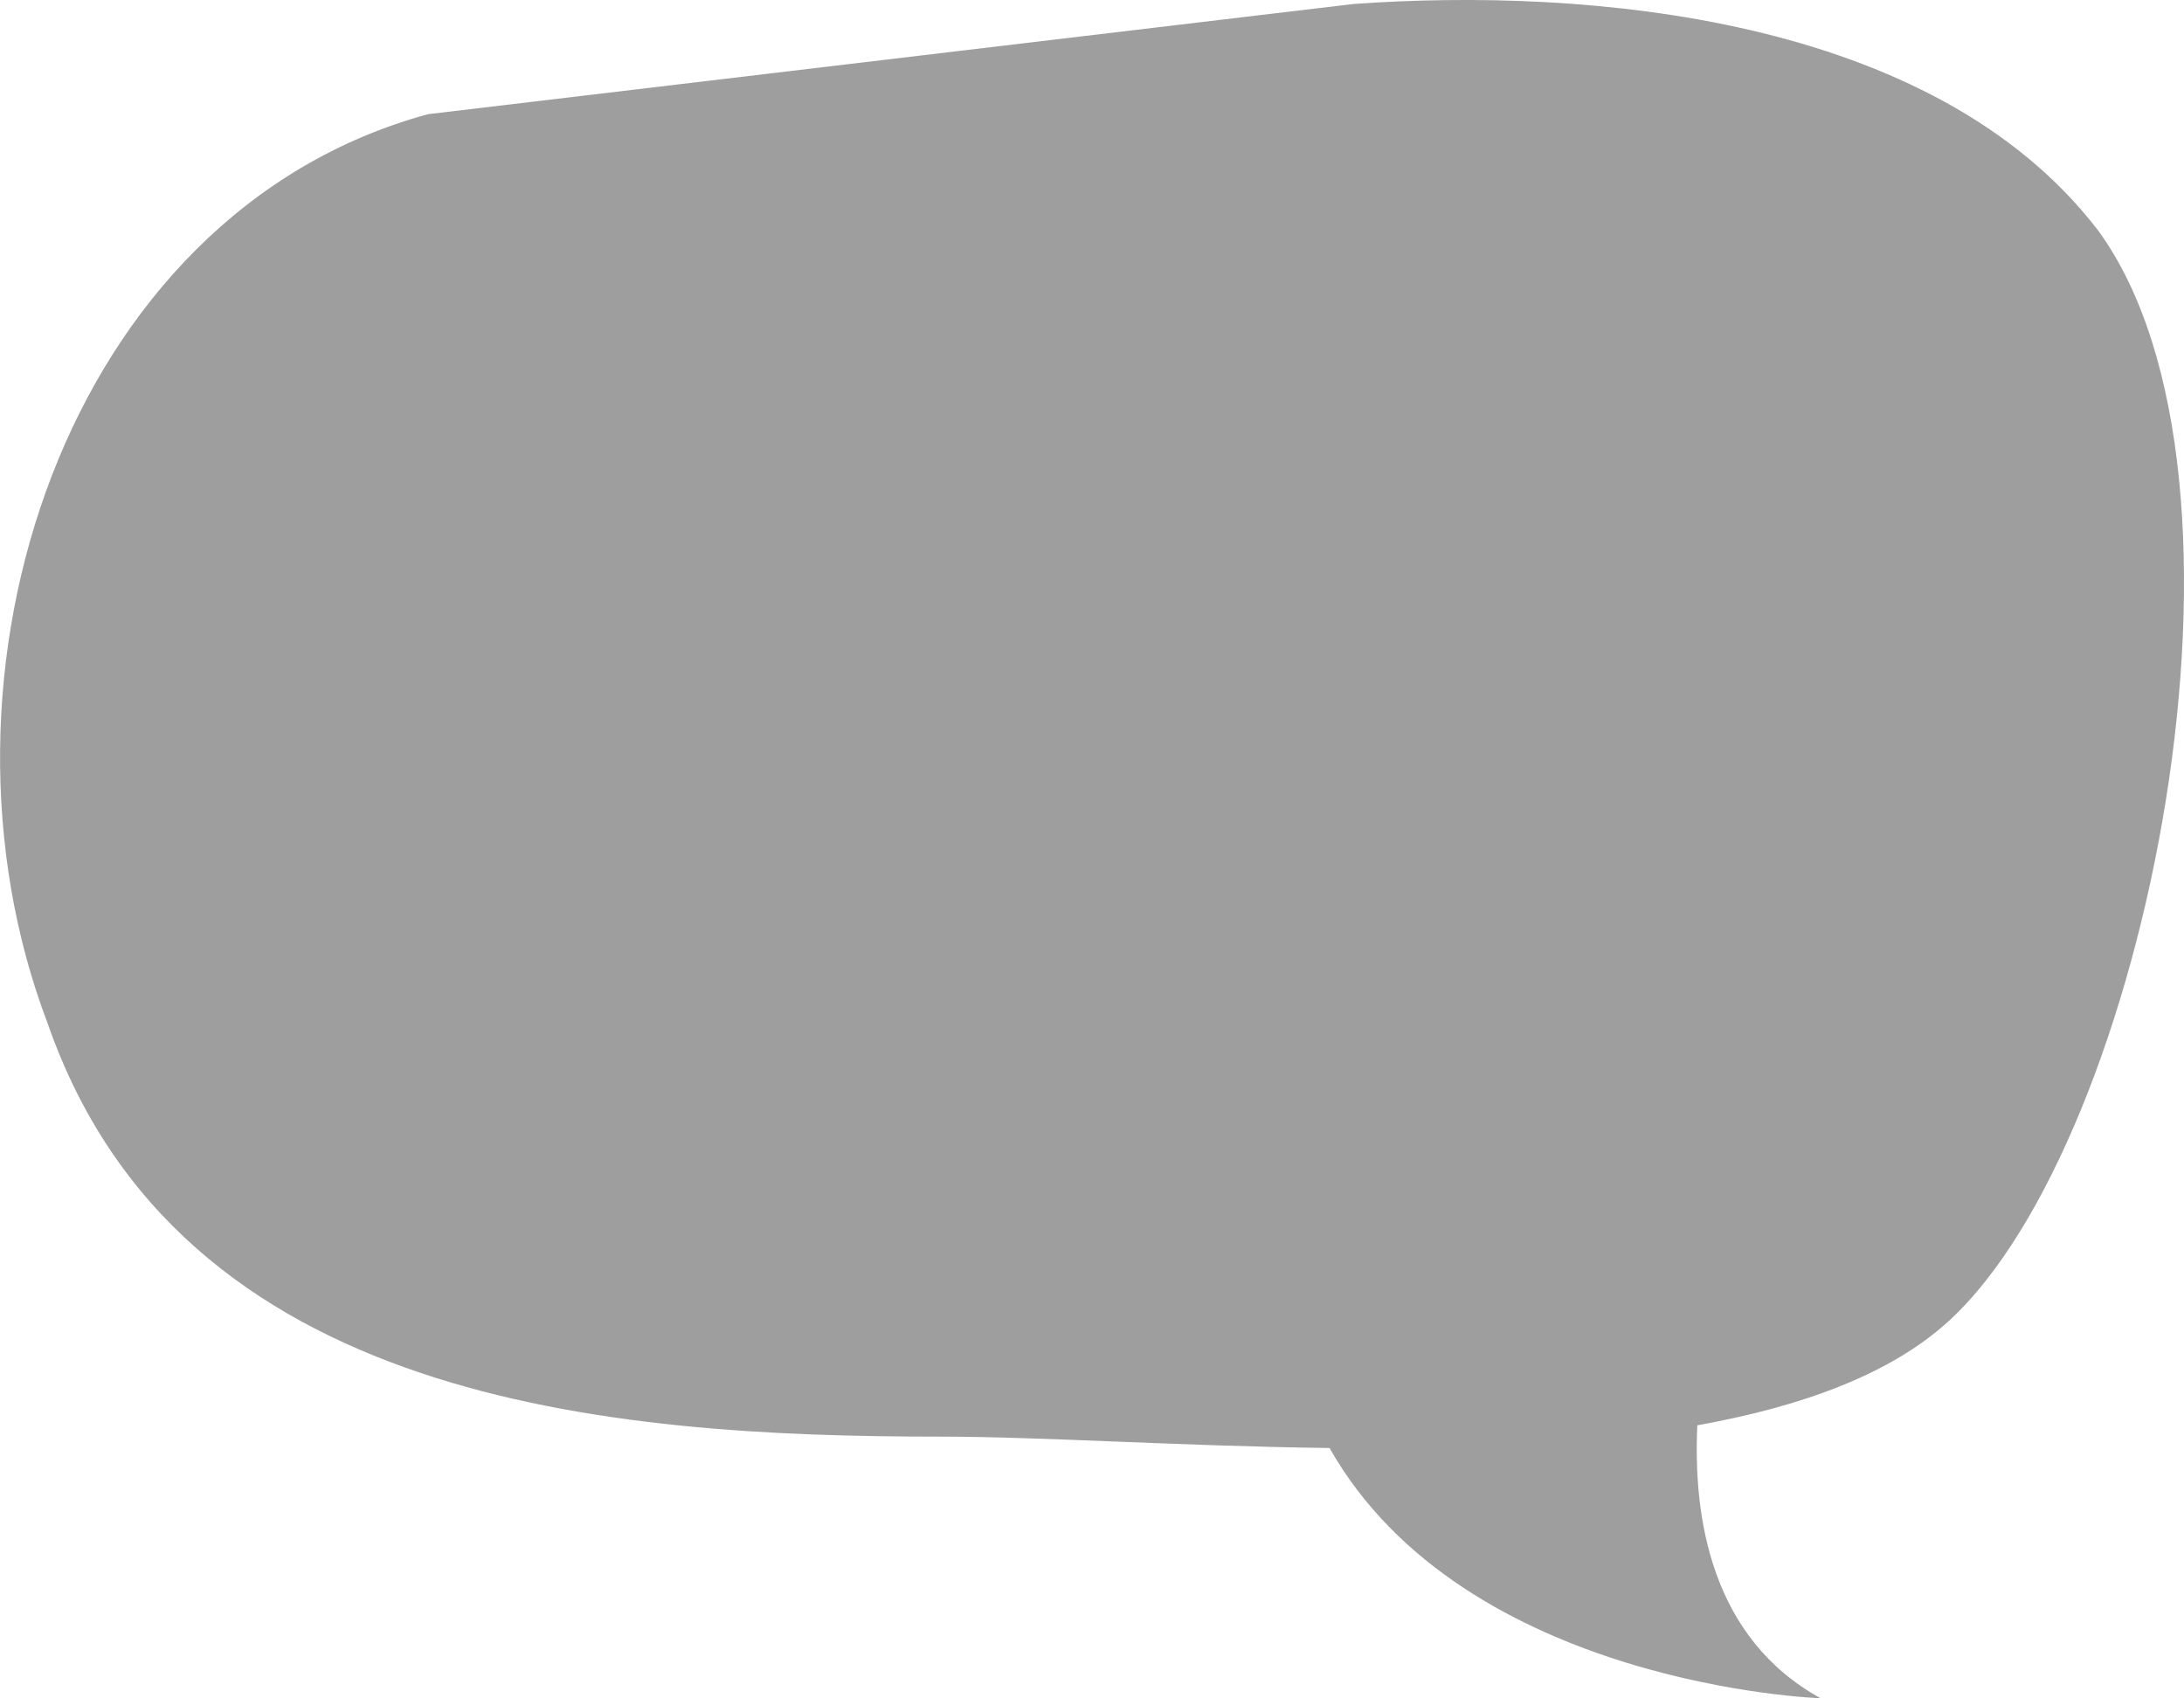 <?xml version="1.0" encoding="UTF-8"?> <svg xmlns="http://www.w3.org/2000/svg" xmlns:xlink="http://www.w3.org/1999/xlink" xmlns:xodm="http://www.corel.com/coreldraw/odm/2003" xml:space="preserve" width="29.97mm" height="23.308mm" version="1.1" style="shape-rendering:geometricPrecision; text-rendering:geometricPrecision; image-rendering:optimizeQuality; fill-rule:evenodd; clip-rule:evenodd" viewBox="0 0 485.27 377.41"> <defs> <style type="text/css"> .fil0 {fill:#9E9E9E;fill-rule:nonzero} </style> </defs> <g id="Слой_x0020_1">  <path class="fil0" d="M95.06 25.38l205.72 -24.5c51.44,-3.67 128.58,2.46 165.32,50.21 40.4,55.1 11.01,202.04 -33.06,242.46 -13.06,11.97 -32.93,19.08 -55.9,23.2 -0.98,20.76 3.2,47.33 27.39,60.66 0,0 -79.09,-2.64 -109.11,-55.61 -32.74,-0.41 -64.12,-2.53 -86.47,-2.53 -73.48,0 -168.99,-7.35 -198.37,-91.84 -29.39,-77.15 3.68,-180.01 84.49,-202.05z"></path> </g> </svg> 